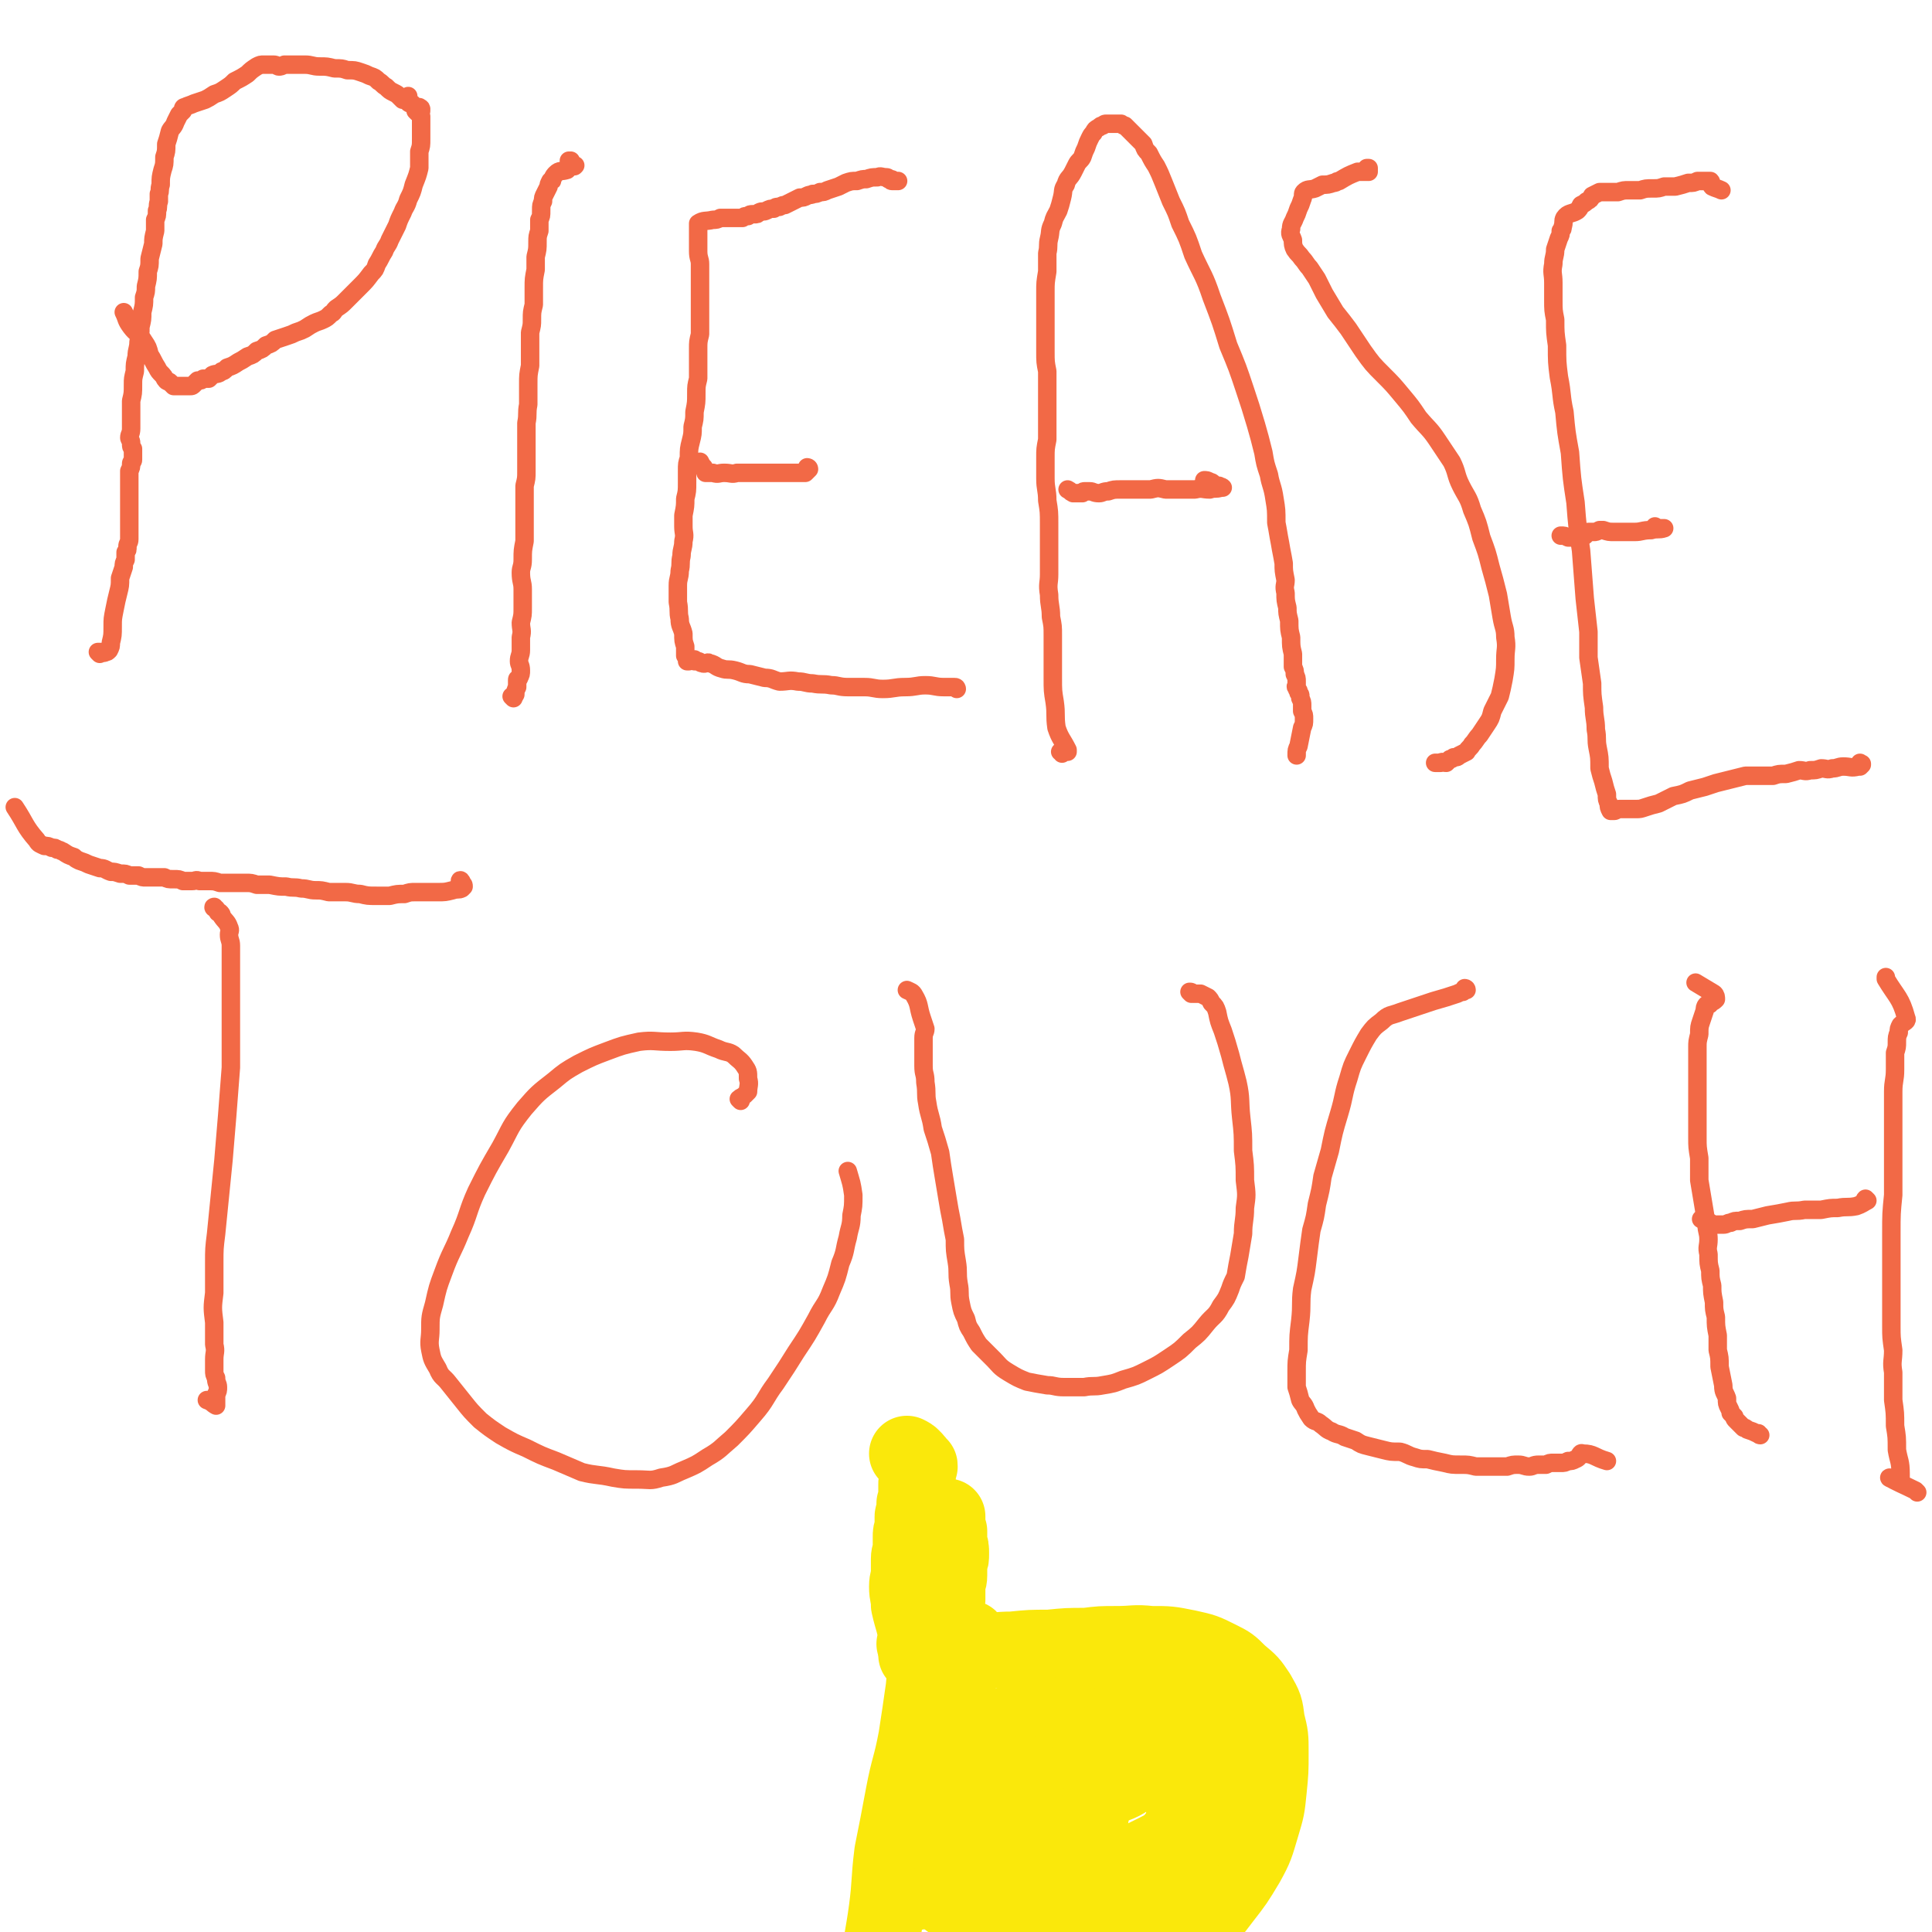<svg viewBox='0 0 1046 1046' version='1.1' xmlns='http://www.w3.org/2000/svg' xmlns:xlink='http://www.w3.org/1999/xlink'><g fill='none' stroke='#F26946' stroke-width='10' stroke-linecap='round' stroke-linejoin='round'><path d='M54,354c0,0 -1,-1 -1,-1 0,0 1,0 1,0 1,1 1,0 1,0 1,0 1,1 2,0 1,0 1,0 2,-1 1,-2 1,-2 1,-4 1,-4 1,-4 1,-9 0,-4 0,-4 1,-9 1,-5 1,-5 2,-9 1,-4 1,-4 1,-8 1,-3 1,-3 2,-6 0,-2 0,-2 1,-4 0,-2 0,-2 0,-4 1,-1 1,-1 1,-3 0,-2 1,-2 1,-4 0,-2 0,-2 0,-4 0,-3 0,-3 0,-5 0,-3 0,-3 0,-5 0,-2 0,-2 0,-4 0,-3 0,-3 0,-5 0,-1 0,-1 0,-3 0,-1 0,-1 0,-3 0,-2 0,-2 0,-3 0,-3 0,-3 0,-5 1,-2 1,-2 1,-4 0,-1 1,-1 1,-2 0,-2 0,-2 0,-4 0,-1 0,-1 0,-2 -1,-1 -1,-1 -1,-3 0,-2 -1,-2 -1,-3 0,-2 1,-2 1,-5 0,-3 0,-3 0,-7 0,-4 0,-4 0,-8 1,-4 1,-4 1,-9 0,-3 0,-3 1,-7 0,-4 0,-4 1,-8 0,-4 1,-4 1,-8 1,-4 1,-4 1,-8 1,-4 1,-4 1,-8 1,-4 1,-4 1,-8 1,-3 1,-3 1,-6 1,-4 1,-4 1,-8 1,-3 1,-3 1,-7 1,-4 1,-4 2,-8 0,-3 0,-3 1,-7 0,-3 0,-3 0,-6 1,-2 1,-2 1,-5 1,-2 0,-2 1,-5 0,-2 0,-2 0,-4 1,-2 0,-2 1,-5 0,-4 0,-4 1,-8 1,-3 1,-3 1,-7 1,-3 1,-3 1,-7 1,-3 1,-3 2,-7 1,-2 2,-2 3,-5 1,-2 1,-2 2,-4 1,-1 1,-1 2,-2 0,-1 0,-2 1,-2 2,-1 3,-1 5,-2 3,-1 3,-1 6,-2 2,-1 2,-1 5,-3 3,-1 3,-1 6,-3 3,-2 3,-2 5,-4 4,-2 4,-2 7,-4 2,-2 2,-2 5,-4 2,-1 2,-1 4,-1 1,0 1,0 2,0 2,0 2,0 3,0 2,0 2,1 3,1 1,0 1,0 3,-1 2,0 2,0 4,0 4,0 4,0 7,0 4,0 4,1 8,1 4,0 4,0 8,1 4,0 4,0 7,1 4,0 4,0 7,1 3,1 3,1 5,2 3,1 3,1 5,3 2,1 2,2 4,3 2,2 2,2 4,3 2,1 2,1 3,2 1,1 1,1 2,2 1,0 1,0 2,-1 0,0 0,0 1,-1 0,0 0,0 0,0 0,1 0,1 0,2 0,1 0,1 0,1 0,1 1,1 1,1 0,0 0,0 0,0 0,0 0,0 1,0 1,1 1,1 1,1 1,1 1,1 1,2 1,0 1,-1 2,-1 0,0 1,1 1,1 0,-1 -2,-1 -2,-1 0,0 1,1 2,2 0,1 -1,1 -1,1 0,-1 0,-1 -1,-1 0,0 0,1 0,1 0,0 -1,-1 -1,-1 1,1 2,1 3,3 0,0 0,0 0,1 0,3 0,3 0,7 0,2 0,2 0,4 0,4 0,4 -1,7 0,5 0,5 0,9 -1,4 -1,4 -3,9 -1,4 -1,4 -3,8 -1,4 -2,4 -3,7 -2,4 -2,4 -3,7 -2,4 -2,4 -4,8 -1,3 -2,3 -3,6 -2,3 -2,4 -4,7 -1,3 -1,3 -3,5 -3,4 -3,4 -6,7 -4,4 -4,4 -8,8 -2,2 -2,2 -5,4 -2,2 -1,2 -3,3 -2,2 -2,2 -4,3 -2,1 -3,1 -5,2 -2,1 -2,1 -5,3 -2,1 -2,1 -5,2 -2,1 -2,1 -5,2 -3,1 -3,1 -6,2 -2,2 -2,2 -5,3 -2,2 -2,2 -5,3 -2,2 -2,2 -5,3 -3,2 -3,2 -5,3 -3,2 -3,2 -6,3 -2,2 -2,2 -3,2 -2,2 -3,1 -5,2 -1,1 -1,1 -2,2 -2,0 -2,0 -3,0 -1,1 -1,1 -3,1 -1,1 -1,1 -2,2 -1,1 -1,1 -2,1 -1,0 -1,0 -2,0 0,0 0,0 -1,0 -1,0 -1,0 -2,0 -1,0 -1,0 -2,0 -1,0 -1,0 -2,0 -1,-1 -1,-1 -2,-2 -1,-1 -1,0 -2,-1 -1,-1 -1,-2 -2,-3 -2,-2 -2,-2 -3,-4 -2,-3 -2,-4 -4,-7 -1,-4 -1,-4 -3,-7 -3,-5 -4,-4 -7,-8 -3,-4 -2,-4 -4,-8 0,0 0,0 0,0 '/><path d='M278,378c0,0 -1,-1 -1,-1 0,0 1,1 1,0 1,0 0,0 1,-1 0,-2 0,-2 1,-4 0,-1 0,-1 0,-3 0,0 0,0 0,-1 0,-1 1,0 1,-1 1,-2 1,-2 1,-4 0,-3 -1,-3 -1,-5 0,-3 1,-3 1,-6 0,-4 0,-4 0,-7 1,-4 0,-4 0,-8 1,-4 1,-4 1,-8 0,-5 0,-5 0,-10 0,-4 -1,-4 -1,-9 0,-3 1,-3 1,-7 0,-5 0,-5 1,-10 0,-6 0,-6 0,-11 0,-5 0,-5 0,-11 0,-4 0,-4 0,-8 1,-4 1,-4 1,-8 0,-4 0,-4 0,-8 0,-4 0,-4 0,-9 0,-4 0,-4 0,-9 1,-5 0,-5 1,-10 0,-6 0,-6 0,-11 0,-5 0,-5 1,-10 0,-5 0,-5 0,-9 0,-5 0,-5 0,-9 1,-4 1,-4 1,-7 0,-4 0,-4 1,-8 0,-5 0,-5 0,-9 0,-5 0,-5 1,-10 0,-4 0,-4 0,-7 1,-4 1,-4 1,-8 0,-3 0,-3 1,-6 0,-3 0,-3 0,-6 1,-2 1,-2 1,-5 0,-3 0,-3 1,-5 0,-2 0,-2 1,-4 1,-2 1,-2 2,-4 0,-1 0,-1 1,-3 1,0 1,0 1,-1 1,-2 1,-2 2,-3 2,-2 3,-1 6,-2 1,-1 1,-1 2,-2 0,0 0,-1 1,-1 0,0 0,0 1,1 0,0 1,-1 0,0 0,0 -1,0 -1,0 -1,-1 -1,-1 -2,-3 0,0 0,0 1,0 '/><path d='M518,373c0,0 0,-1 -1,-1 -3,0 -3,0 -6,0 -5,0 -5,-1 -10,-1 -5,0 -5,1 -11,1 -6,0 -6,1 -12,1 -5,0 -5,-1 -10,-1 -5,0 -5,0 -9,0 -5,0 -5,-1 -9,-1 -5,-1 -5,0 -10,-1 -4,0 -4,-1 -8,-1 -5,-1 -5,0 -10,0 -4,-1 -4,-2 -8,-2 -4,-1 -4,-1 -8,-2 -4,0 -4,-1 -8,-2 -4,-1 -4,0 -7,-1 -4,-1 -3,-2 -7,-3 -1,-1 -2,1 -4,0 -1,0 -1,-1 -2,-1 -1,0 -1,0 -2,0 0,0 0,-1 0,-1 -1,0 -1,0 -2,0 -1,0 -1,1 -1,1 -1,0 -1,0 -1,0 0,0 0,0 0,0 0,-2 0,-2 -1,-3 0,-3 0,-3 0,-5 -1,-3 -1,-3 -1,-7 -1,-4 -2,-4 -2,-8 -1,-4 0,-4 -1,-9 0,-4 0,-4 0,-9 0,-4 1,-4 1,-8 1,-4 0,-4 1,-8 0,-4 1,-4 1,-8 1,-4 0,-4 0,-8 0,-3 0,-3 0,-6 1,-5 1,-5 1,-9 1,-4 1,-4 1,-9 0,-3 0,-3 0,-6 0,-4 0,-4 1,-7 0,-5 0,-5 1,-9 1,-4 1,-4 1,-8 1,-4 1,-4 1,-8 1,-5 1,-5 1,-10 0,-4 0,-4 1,-8 0,-5 0,-5 0,-9 0,-3 0,-3 0,-7 0,-4 0,-4 1,-8 0,-2 0,-2 0,-5 0,-4 0,-4 0,-8 0,-2 0,-2 0,-5 0,-2 0,-2 0,-4 0,-1 0,-1 0,-3 0,-1 0,-1 0,-2 0,-2 0,-2 0,-3 0,-1 0,-1 0,-2 0,-3 0,-3 0,-6 0,-3 -1,-3 -1,-7 0,-2 0,-2 0,-5 0,-3 0,-3 0,-6 0,-1 0,-1 0,-2 0,-1 0,-2 0,-2 3,-2 4,-1 8,-2 2,0 2,0 4,-1 2,0 2,0 4,0 2,0 2,0 4,0 2,0 2,0 4,0 1,-1 1,-1 3,-1 1,-1 1,-1 3,-1 2,0 2,0 3,-1 2,-1 2,0 4,-1 2,-1 2,-1 4,-1 1,-1 1,-1 3,-1 2,-1 2,-1 3,-1 2,-1 2,-1 4,-2 2,-1 2,-1 4,-2 2,0 2,0 4,-1 2,-1 2,0 3,-1 2,0 2,0 4,-1 2,0 2,0 4,-1 3,-1 3,-1 6,-2 2,-1 2,-1 4,-2 3,-1 3,-1 6,-1 3,-1 3,-1 5,-1 3,-1 3,-1 6,-1 2,-1 2,0 5,0 1,0 1,1 2,1 1,0 1,0 2,1 1,0 1,0 1,0 1,0 2,0 1,0 0,0 -1,0 -3,0 -1,0 -1,-1 -2,-1 '/><path d='M438,254c0,0 -1,-1 -1,-1 0,0 1,0 1,1 0,0 0,0 -1,1 0,0 0,0 0,0 -1,1 -1,1 -1,1 -1,0 -1,0 -1,0 -3,0 -3,0 -6,0 -6,0 -6,0 -11,0 -3,0 -3,0 -6,0 -3,0 -3,0 -5,0 -4,0 -4,0 -8,0 -3,1 -3,0 -7,0 -3,0 -3,1 -6,0 -2,0 -2,0 -4,0 0,0 0,0 0,-1 -1,-1 -1,-1 -1,-2 -1,-1 -1,-1 -2,-3 0,0 0,0 0,0 '/><path d='M575,408c0,-1 -1,-1 -1,-1 1,-1 1,0 3,0 0,0 0,0 0,0 1,0 1,0 1,0 0,0 0,0 0,0 0,0 0,0 0,-1 -3,-6 -4,-6 -6,-12 -1,-7 0,-7 -1,-14 -1,-6 -1,-6 -1,-13 0,-6 0,-6 0,-12 0,-5 0,-5 0,-11 0,-5 0,-5 -1,-10 0,-6 -1,-6 -1,-12 -1,-6 0,-6 0,-11 0,-7 0,-7 0,-14 0,-7 0,-7 0,-13 0,-7 0,-7 -1,-13 0,-6 -1,-6 -1,-12 0,-6 0,-6 0,-11 0,-5 0,-5 1,-10 0,-6 0,-6 0,-12 0,-6 0,-6 0,-13 0,-6 0,-6 0,-12 -1,-5 -1,-5 -1,-11 0,-6 0,-6 0,-12 0,-5 0,-5 0,-10 0,-5 0,-5 0,-10 0,-5 0,-5 1,-11 0,-5 0,-5 0,-10 1,-4 0,-4 1,-8 1,-4 0,-4 2,-8 1,-4 1,-3 3,-7 1,-3 1,-3 2,-7 1,-4 0,-4 2,-7 1,-4 2,-3 4,-7 1,-2 1,-2 2,-4 1,-2 2,-2 3,-4 1,-3 1,-3 2,-5 1,-3 1,-3 2,-5 1,-2 1,-2 2,-3 1,-2 1,-2 3,-3 1,-1 1,-1 2,-1 1,-1 1,-1 2,-1 2,0 2,0 3,0 1,0 1,0 2,0 1,0 2,0 3,0 1,1 1,1 2,1 1,1 1,1 2,2 2,2 2,2 4,4 2,2 2,2 4,4 1,3 1,3 3,5 2,4 2,4 4,7 2,4 2,4 4,9 2,5 2,5 4,10 3,6 3,6 5,12 4,8 4,8 7,17 5,11 6,11 10,23 5,13 5,13 9,26 5,12 5,12 9,24 3,9 3,9 6,19 2,7 2,7 4,15 1,6 1,6 3,12 1,6 2,6 3,13 1,6 1,6 1,13 1,5 1,6 2,11 1,6 1,5 2,11 0,4 0,4 1,9 0,3 -1,3 0,7 0,4 0,4 1,8 0,3 0,3 1,7 0,5 0,5 1,9 0,5 0,5 1,9 0,3 0,3 0,7 1,2 1,2 1,4 1,2 1,2 1,4 0,1 0,1 0,2 -1,1 0,1 0,1 0,1 0,1 1,2 0,1 0,0 0,1 1,1 1,1 1,2 0,1 0,1 0,1 1,2 1,2 1,4 0,1 0,1 0,3 1,2 1,2 1,4 0,3 0,3 -1,5 -1,5 -1,5 -2,10 -1,2 -1,2 -1,5 '/><path d='M653,261c0,0 -1,-1 -1,-1 1,0 2,0 3,1 1,0 1,0 2,1 0,0 0,1 1,1 1,0 1,0 2,0 1,1 1,0 2,1 0,0 -1,0 -1,0 -3,1 -3,0 -6,1 -4,0 -4,-1 -8,0 -6,0 -6,0 -11,0 -3,0 -3,0 -5,0 -4,-1 -4,-1 -8,0 -2,0 -2,0 -4,0 -3,0 -3,0 -6,0 -3,0 -3,0 -6,0 -4,0 -4,0 -7,1 -3,0 -3,1 -5,1 -3,0 -3,-1 -5,-1 -1,0 -1,0 -2,0 -1,0 -1,0 -1,0 -1,0 -1,1 -1,1 0,0 0,0 -1,0 0,0 0,0 0,0 -2,0 -2,0 -4,0 -2,-1 -1,-1 -3,-2 '/><path d='M741,92c0,-1 -1,-1 -1,-1 0,0 0,0 1,0 0,1 0,1 0,2 0,0 0,0 0,0 0,0 0,0 -1,0 -2,0 -2,0 -5,0 -5,2 -5,2 -10,5 -2,0 -1,1 -3,1 -3,1 -3,1 -6,1 -2,1 -2,1 -4,2 -3,1 -4,0 -6,2 -1,1 0,2 -1,4 -1,3 -1,3 -2,5 -1,3 -1,3 -2,5 -1,3 -2,3 -2,6 -1,3 0,3 1,6 0,2 0,3 1,5 2,3 2,2 4,5 2,2 2,3 4,5 2,3 2,3 4,6 2,4 2,4 4,8 3,5 3,5 6,10 4,5 4,5 7,9 4,6 4,6 8,12 5,7 5,7 11,13 5,5 5,5 10,11 5,6 5,6 9,12 5,6 6,6 10,12 4,6 4,6 8,12 3,6 2,7 5,13 3,6 4,6 6,13 3,7 3,7 5,15 3,8 3,8 5,16 2,7 2,7 4,15 1,6 1,6 2,12 1,6 2,6 2,11 1,6 0,6 0,12 0,5 0,5 -1,11 -1,5 -1,5 -2,9 -2,4 -2,4 -4,8 -1,4 -1,4 -3,7 -2,3 -2,3 -4,6 -2,2 -2,3 -4,5 -1,2 -2,2 -3,4 -2,1 -2,1 -4,2 -1,1 -1,1 -3,1 -1,1 -1,1 -2,1 -1,1 -1,1 -2,2 -2,0 -2,-1 -3,0 -2,0 -2,0 -3,0 '/><path d='M1008,414c0,0 -1,-1 -1,-1 0,0 0,0 1,1 0,0 0,-1 0,0 0,0 0,0 -1,1 0,0 0,0 -1,0 -4,1 -4,0 -8,0 -3,0 -3,1 -6,1 -3,1 -3,0 -6,0 -3,1 -3,1 -6,1 -3,1 -3,0 -6,0 -3,1 -3,1 -7,2 -4,0 -4,0 -7,1 -4,0 -4,0 -8,0 -3,0 -3,0 -7,0 -4,1 -4,1 -8,2 -4,1 -4,1 -8,2 -3,1 -3,1 -6,2 -4,1 -4,1 -8,2 -4,2 -4,2 -9,3 -4,2 -4,2 -8,4 -4,1 -4,1 -7,2 -3,1 -3,1 -5,1 -3,0 -3,0 -5,0 -2,0 -2,0 -4,0 -2,0 -2,1 -3,1 0,0 0,0 -1,0 0,0 0,0 0,0 0,0 0,0 -1,0 0,0 0,0 0,0 -1,-2 -1,-2 -1,-4 -1,-2 -1,-2 -1,-5 -1,-3 -1,-3 -2,-7 -1,-3 -1,-3 -2,-7 0,-6 0,-6 -1,-11 -1,-5 0,-5 -1,-10 0,-6 -1,-6 -1,-12 -1,-7 -1,-7 -1,-13 -1,-7 -1,-7 -2,-14 0,-7 0,-7 0,-14 -1,-9 -1,-9 -2,-18 -1,-13 -1,-13 -2,-26 -2,-13 -2,-13 -3,-26 -2,-13 -2,-13 -3,-27 -2,-11 -2,-11 -3,-22 -2,-9 -1,-9 -3,-19 -1,-8 -1,-8 -1,-17 -1,-7 -1,-7 -1,-14 -1,-5 -1,-5 -1,-11 0,-5 0,-5 0,-9 0,-5 -1,-5 0,-10 0,-4 1,-4 1,-8 1,-3 1,-3 2,-6 1,-2 1,-2 1,-4 1,-1 1,-1 1,-2 1,-3 0,-3 1,-5 2,-3 4,-2 7,-4 1,-1 1,-1 2,-3 2,-1 2,-1 3,-2 2,-1 2,-1 3,-3 2,-1 2,-1 4,-2 2,0 3,0 5,0 3,0 3,0 5,0 3,-1 3,-1 6,-1 3,0 3,0 6,0 3,-1 3,-1 7,-1 3,0 3,0 6,-1 3,0 3,0 6,0 4,-1 4,-1 7,-2 3,0 3,0 5,-1 2,0 2,0 4,0 1,0 1,0 2,0 0,0 1,0 1,0 1,1 0,2 1,3 2,1 3,1 5,2 0,0 0,0 0,0 '/><path d='M897,286c0,0 -1,-1 -1,-1 0,0 1,1 2,1 1,0 1,0 1,0 1,0 1,0 1,0 0,0 1,0 1,0 -3,1 -4,0 -7,1 -5,0 -5,1 -9,1 -4,0 -4,0 -7,0 -2,0 -2,0 -4,0 -3,0 -3,0 -6,-1 -1,0 -1,0 -2,0 -2,1 -2,1 -3,1 -1,0 -1,0 -3,0 -1,1 -1,1 -2,2 -1,0 -1,0 -3,0 0,0 0,0 -1,1 -1,0 -1,-1 -2,0 -1,0 -1,0 -2,0 0,0 0,0 -1,0 -2,-1 -2,-1 -4,-1 0,0 0,0 0,0 '/><path d='M250,478c0,-1 -1,-2 -1,-1 0,0 1,0 1,1 1,1 1,1 1,2 0,0 0,0 -1,1 -2,1 -2,0 -5,1 -4,1 -4,1 -8,1 -2,0 -2,0 -4,0 -4,0 -4,0 -8,0 -3,0 -3,0 -6,1 -4,0 -4,0 -8,1 -3,0 -3,0 -7,0 -5,0 -5,0 -9,-1 -4,0 -4,-1 -8,-1 -4,0 -4,0 -9,0 -4,-1 -4,-1 -7,-1 -4,0 -4,-1 -8,-1 -4,-1 -4,0 -8,-1 -4,0 -4,0 -9,-1 -4,0 -4,0 -7,0 -3,-1 -3,-1 -6,-1 -3,0 -4,0 -7,0 -4,0 -4,0 -7,0 -3,-1 -3,-1 -6,-1 -3,0 -3,0 -5,0 -2,-1 -2,0 -4,0 -3,0 -3,0 -5,0 -2,-1 -2,-1 -5,-1 -3,0 -3,0 -5,-1 -3,0 -3,0 -6,0 -2,0 -2,0 -4,0 -2,0 -2,0 -4,-1 -2,0 -3,0 -5,0 -2,-1 -2,-1 -5,-1 -3,-1 -3,-1 -5,-1 -3,-1 -3,-2 -6,-2 -3,-1 -3,-1 -6,-2 -2,-1 -2,-1 -5,-2 -2,-1 -2,-1 -3,-2 -3,-1 -3,-1 -6,-3 -1,0 -1,-1 -3,-1 -1,-1 -1,-1 -3,-1 -2,-1 -2,-1 -4,-1 -2,-1 -3,-1 -4,-3 -7,-8 -6,-9 -12,-18 '/><path d='M117,492c-1,0 -2,-1 -1,-1 0,1 1,1 2,3 0,0 0,0 1,0 1,1 1,1 1,2 2,3 3,3 4,6 1,2 0,2 0,4 0,3 1,3 1,6 0,3 0,3 0,7 0,8 0,8 0,16 0,10 0,10 0,20 0,11 0,11 0,23 -1,13 -1,13 -2,26 -1,12 -1,12 -2,24 -1,10 -1,10 -2,20 -1,10 -1,10 -2,20 -1,8 -1,8 -1,16 0,8 0,8 0,16 -1,8 -1,8 0,16 0,6 0,6 0,12 1,4 0,4 0,8 0,3 0,3 0,6 0,2 0,2 1,4 0,3 1,3 1,5 0,2 0,2 -1,4 0,1 0,1 0,2 0,0 0,0 0,1 0,0 0,0 0,1 0,1 0,1 0,2 0,0 0,0 0,0 -2,-1 -2,-2 -5,-3 '/><path d='M401,596c0,0 -1,-1 -1,-1 1,-1 2,-1 3,-2 1,-1 1,-1 2,-2 0,-3 1,-4 0,-7 0,-4 0,-4 -2,-7 -2,-3 -3,-3 -6,-6 -3,-2 -4,-1 -8,-3 -6,-2 -6,-3 -12,-4 -7,-1 -7,0 -14,0 -9,0 -9,-1 -17,0 -9,2 -9,2 -17,5 -8,3 -8,3 -16,7 -7,4 -7,4 -13,9 -9,7 -9,7 -16,15 -8,10 -7,10 -13,21 -7,12 -7,12 -13,24 -5,11 -4,12 -9,23 -4,10 -5,10 -9,21 -3,8 -3,8 -5,17 -2,7 -2,7 -2,14 0,5 -1,6 0,11 1,5 1,5 4,10 2,5 3,4 6,8 4,5 4,5 8,10 4,5 4,5 9,10 5,4 5,4 11,8 7,4 7,4 14,7 8,4 8,4 16,7 7,3 7,3 14,6 8,2 8,1 17,3 6,1 6,1 13,1 7,0 7,1 13,-1 7,-1 7,-2 12,-4 7,-3 7,-3 13,-7 7,-4 7,-5 13,-10 6,-6 6,-6 12,-13 7,-8 6,-9 12,-17 6,-9 6,-9 11,-17 6,-9 6,-9 11,-18 4,-8 5,-7 8,-15 3,-7 3,-7 5,-15 3,-7 2,-7 4,-14 1,-6 2,-6 2,-12 1,-5 1,-5 1,-11 -1,-7 -1,-6 -3,-13 '/><path d='M645,538c0,0 -1,-1 -1,-1 1,0 1,0 2,1 1,0 1,0 2,0 1,0 1,0 2,0 2,1 2,1 4,2 1,1 1,1 2,3 2,2 2,2 3,5 1,5 1,5 3,10 2,6 2,6 4,13 2,8 2,7 4,15 2,9 1,10 2,19 1,9 1,9 1,18 1,8 1,8 1,16 1,8 1,8 0,15 0,7 -1,7 -1,14 -1,6 -1,6 -2,12 -1,5 -1,5 -2,11 -2,4 -2,4 -3,7 -2,5 -2,5 -5,9 -3,6 -4,5 -8,10 -4,5 -4,5 -9,9 -5,5 -5,5 -11,9 -6,4 -6,4 -12,7 -6,3 -6,3 -13,5 -5,2 -5,2 -11,3 -5,1 -5,0 -10,1 -6,0 -6,0 -11,0 -5,0 -5,-1 -9,-1 -6,-1 -6,-1 -11,-2 -5,-2 -5,-2 -10,-5 -5,-3 -5,-4 -8,-7 -4,-4 -4,-4 -8,-8 -2,-3 -2,-3 -4,-7 -2,-3 -2,-3 -3,-7 -2,-4 -2,-4 -3,-9 -1,-5 0,-5 -1,-10 -1,-6 0,-6 -1,-12 -1,-6 -1,-6 -1,-12 -1,-5 -1,-5 -2,-11 -1,-5 -1,-5 -2,-11 -1,-6 -1,-6 -2,-12 -1,-6 -1,-6 -2,-13 -2,-7 -2,-7 -4,-13 -1,-7 -2,-7 -3,-14 -1,-5 0,-5 -1,-11 0,-5 -1,-4 -1,-9 0,-4 0,-4 0,-9 0,-3 0,-3 0,-6 0,-3 1,-3 1,-5 -1,-3 -1,-3 -2,-6 -2,-6 -1,-7 -4,-12 -1,-2 -2,-2 -4,-3 '/><path d='M794,536c0,-1 -1,-1 -1,-1 0,0 0,0 0,1 0,0 0,0 -1,1 -1,0 -1,0 -3,1 -6,2 -6,2 -13,4 -9,3 -9,3 -18,6 -5,2 -6,1 -10,5 -4,3 -4,3 -7,7 -3,5 -3,5 -6,11 -3,6 -3,6 -5,13 -3,9 -2,9 -5,19 -3,10 -3,10 -5,20 -2,7 -2,7 -4,14 -1,7 -1,7 -3,15 -1,7 -1,7 -3,14 -1,7 -1,7 -2,15 -1,8 -1,8 -3,17 -1,8 0,8 -1,17 -1,8 -1,8 -1,16 -1,6 -1,6 -1,12 0,4 0,4 0,8 1,3 1,3 2,7 1,2 2,2 3,5 1,2 1,2 3,5 2,2 3,1 5,3 3,2 3,3 6,4 3,2 4,1 7,3 3,1 3,1 6,2 3,2 3,2 7,3 4,1 4,1 8,2 4,1 4,1 9,1 4,1 4,2 8,3 3,1 3,1 7,1 4,1 4,1 9,2 4,1 4,1 9,1 4,0 4,0 8,1 3,0 3,0 6,0 3,0 3,0 6,0 3,0 3,0 5,0 3,-1 3,-1 6,-1 3,0 3,1 6,1 2,0 2,-1 5,-1 2,0 2,0 4,0 2,-1 2,-1 4,-1 2,0 2,0 4,0 2,0 2,0 4,-1 2,0 2,0 4,-1 3,-1 2,-4 4,-3 6,0 6,2 13,4 '/><path d='M953,777c0,0 -1,0 -1,-1 0,0 0,0 -1,0 -2,-1 -2,-1 -5,-2 -1,-1 -1,-1 -2,-1 0,0 0,0 -1,-1 -1,-1 -1,-1 -1,-1 -1,-1 -1,-1 -2,-2 -1,-1 -1,-1 -1,-2 -1,-1 -1,-1 -2,-2 0,-1 0,-1 -1,-3 -1,-2 -1,-2 -1,-5 -1,-3 -2,-3 -2,-7 -1,-5 -1,-5 -2,-10 0,-5 0,-5 -1,-9 0,-4 0,-4 0,-8 -1,-5 -1,-5 -1,-10 -1,-4 -1,-4 -1,-8 -1,-5 -1,-5 -1,-9 -1,-4 -1,-4 -1,-8 -1,-4 -1,-4 -1,-9 -1,-4 0,-4 0,-8 0,-4 -1,-4 -1,-8 -1,-6 -1,-6 -2,-12 -1,-6 -1,-6 -2,-12 0,-6 0,-6 0,-12 -1,-6 -1,-6 -1,-11 0,-5 0,-5 0,-10 0,-4 0,-4 0,-8 0,-5 0,-5 0,-10 0,-5 0,-5 0,-11 0,-5 0,-5 0,-10 0,-3 0,-3 1,-7 0,-4 0,-4 1,-7 1,-3 1,-3 2,-6 0,-1 0,-2 1,-3 1,0 2,0 2,-1 2,-1 2,-1 3,-2 0,-1 0,-2 -1,-3 -5,-3 -5,-3 -10,-6 0,0 0,0 0,0 '/><path d='M1038,808c0,0 0,0 -1,-1 -6,-3 -11,-5 -14,-7 -1,0 4,2 6,2 1,0 0,0 0,-1 0,-2 0,-2 0,-3 0,-7 -1,-7 -2,-13 0,-7 0,-7 -1,-13 0,-7 0,-7 -1,-14 0,-8 0,-8 0,-15 -1,-6 0,-6 0,-12 -1,-7 -1,-7 -1,-13 0,-8 0,-8 0,-16 0,-7 0,-7 0,-15 0,-10 0,-10 0,-19 0,-11 0,-11 1,-21 0,-11 0,-11 0,-21 0,-10 0,-10 0,-20 0,-7 0,-7 0,-15 0,-6 1,-6 1,-12 0,-5 0,-5 0,-9 1,-3 1,-3 1,-6 0,-2 0,-3 1,-5 0,-2 0,-2 1,-4 2,-2 4,-2 3,-4 -3,-11 -5,-11 -11,-21 0,-1 0,-1 0,-1 '/><path d='M1011,650c-1,0 -2,0 -1,-1 0,0 1,1 1,1 -2,1 -3,2 -6,3 -5,1 -5,0 -10,1 -4,0 -4,0 -9,1 -5,0 -5,0 -9,0 -5,1 -5,0 -9,1 -5,1 -5,1 -11,2 -4,1 -4,1 -8,2 -4,0 -4,0 -7,1 -3,0 -3,0 -5,1 -2,0 -2,1 -4,1 -2,0 -2,0 -4,0 0,0 0,0 -1,0 -1,0 -1,0 -2,-1 0,0 0,0 0,0 -1,0 -1,0 -1,0 0,0 0,1 0,0 -2,-1 -2,-1 -4,-2 0,0 0,0 0,0 '/></g>
<g fill='none' stroke='#FAE80B' stroke-width='41' stroke-linecap='round' stroke-linejoin='round'><path d='M501,817c0,0 -1,-1 -1,-1 0,1 1,1 1,2 0,1 1,1 1,1 0,0 0,1 0,1 0,1 0,1 0,1 1,1 1,1 1,1 0,1 0,1 0,1 -1,2 0,2 -1,5 -1,3 -2,3 -2,7 -1,3 -1,3 -1,7 0,6 0,6 1,11 1,7 1,7 2,15 0,11 1,11 1,21 -1,13 -2,13 -3,25 -2,14 -2,14 -4,27 -3,16 -4,15 -7,31 -3,16 -3,16 -6,31 -2,16 -1,16 -3,31 -2,15 -3,15 -4,31 -2,12 -2,12 -3,24 0,8 1,8 2,16 1,6 1,6 2,11 1,4 1,4 3,8 1,4 2,4 2,8 1,5 0,5 0,10 0,1 0,1 0,1 '/><path d='M497,897c0,-1 -1,-1 -1,-1 0,-1 0,0 1,0 1,0 1,0 2,0 1,0 0,1 1,1 3,0 3,0 7,0 3,-1 2,-1 5,-2 4,0 4,-1 8,-1 5,-1 5,0 11,0 8,0 8,-1 17,-1 10,-1 10,-1 20,-1 10,-1 10,-1 20,-1 8,-1 8,-1 17,-1 9,0 9,-1 18,0 10,0 10,0 20,2 9,2 9,2 17,6 6,3 6,3 11,8 6,5 6,5 10,11 4,7 4,7 5,15 2,8 2,8 2,17 0,10 0,10 -1,20 -1,10 -1,10 -4,20 -3,10 -3,11 -8,20 -6,10 -6,10 -13,19 -6,8 -6,8 -14,14 -8,6 -8,6 -16,9 -9,4 -9,4 -18,5 -8,1 -8,1 -16,1 -9,-1 -9,-2 -17,-4 -7,-3 -7,-3 -15,-6 -8,-3 -8,-3 -15,-6 -7,-3 -7,-4 -14,-7 -5,-2 -5,-2 -11,-5 -5,-2 -5,-2 -10,-3 -5,-1 -5,-1 -9,-1 -4,-1 -4,-1 -9,-1 -4,1 -4,1 -7,1 -5,0 -5,0 -9,1 0,0 0,0 0,0 '/><path d='M613,936c-1,0 -2,-1 -1,-1 0,0 1,0 1,1 1,0 1,0 0,1 0,1 0,2 -1,2 -7,8 -8,7 -15,14 -6,6 -5,7 -11,12 -6,5 -6,5 -12,10 -5,3 -5,3 -11,6 -4,2 -5,2 -9,3 -2,1 -2,2 -3,1 -1,0 0,0 0,-1 1,-3 0,-4 1,-6 2,-5 3,-5 7,-9 4,-5 4,-5 10,-10 6,-6 6,-7 13,-12 7,-5 7,-5 14,-9 9,-4 9,-5 18,-6 9,-2 9,-1 18,0 5,1 6,2 10,6 4,3 5,3 8,8 2,5 2,5 3,10 1,7 1,8 0,15 -2,8 -2,8 -6,15 -4,9 -4,9 -10,16 -6,6 -6,6 -13,11 -6,3 -7,3 -14,5 -5,2 -6,2 -12,2 -5,0 -5,0 -9,-2 -5,-2 -5,-3 -9,-7 -4,-6 -4,-6 -7,-13 -2,-7 -2,-7 -3,-15 -1,-7 -1,-7 0,-15 1,-7 1,-8 4,-15 4,-7 3,-8 9,-14 6,-6 7,-6 15,-9 9,-3 10,-3 20,-3 9,1 10,1 18,4 7,2 7,3 12,8 5,5 6,5 9,12 3,8 3,9 3,18 0,9 0,10 -4,18 -4,9 -5,9 -13,15 -8,7 -8,7 -18,12 -9,4 -9,3 -19,5 -7,1 -7,1 -15,1 -7,0 -7,0 -14,-2 -5,-2 -5,-2 -10,-5 -5,-3 -5,-3 -9,-8 -3,-5 -3,-6 -5,-12 -3,-7 -3,-8 -4,-15 0,-7 1,-7 2,-14 2,-7 2,-7 6,-13 4,-7 5,-7 10,-12 5,-5 6,-5 12,-8 4,-3 4,-3 8,-4 3,-1 3,-1 7,-2 2,0 2,0 5,1 2,1 3,1 4,4 2,2 2,2 2,5 0,4 0,5 -2,9 -2,5 -3,5 -7,10 -4,5 -4,5 -9,9 -4,4 -5,4 -10,6 -5,2 -5,2 -10,3 -3,1 -3,1 -7,2 -3,0 -3,1 -5,1 -1,0 -1,-2 -2,-2 0,0 -1,1 -1,2 1,0 2,-1 3,-1 2,-4 1,-5 4,-8 2,-3 3,-2 6,-4 4,-3 4,-3 8,-5 5,-2 5,-3 10,-4 6,-2 6,-1 12,-1 6,0 6,0 11,1 4,0 5,0 8,2 1,0 3,1 2,2 -2,4 -3,4 -7,7 -5,3 -6,2 -11,5 -5,3 -5,4 -10,6 -5,2 -5,2 -10,3 -4,2 -4,2 -9,3 0,0 0,0 0,0 '/><path d='M594,959c-1,0 -2,-1 -1,-1 0,0 1,1 1,1 1,1 1,1 2,2 0,0 1,1 0,1 -3,3 -4,3 -7,5 -4,2 -4,2 -8,5 -5,3 -5,3 -10,6 -4,3 -4,3 -8,6 -4,2 -3,3 -7,5 -2,2 -3,2 -5,3 -2,1 -2,2 -3,2 -1,0 -1,0 -1,0 0,-1 0,-1 0,-2 0,-4 0,-4 1,-8 2,-4 2,-4 3,-9 2,-6 2,-6 5,-12 4,-7 3,-7 8,-13 6,-6 6,-6 13,-10 6,-3 6,-3 12,-4 4,-2 4,-2 8,-1 3,0 3,0 4,3 2,3 2,4 1,8 -1,7 -1,7 -4,13 -3,7 -3,7 -7,13 -6,7 -6,7 -12,12 -6,4 -6,5 -13,8 -6,2 -6,2 -12,3 -5,0 -6,0 -11,-1 -4,-1 -4,0 -8,-3 -4,-1 -4,-2 -7,-5 -2,-3 -2,-4 -3,-8 -2,-5 -3,-5 -2,-10 0,-6 0,-6 3,-11 2,-6 2,-7 6,-12 5,-6 5,-6 12,-10 6,-4 6,-3 13,-5 7,-1 8,-2 16,-1 5,1 6,1 10,4 4,3 4,4 6,9 3,6 3,7 3,14 1,8 1,8 0,17 -1,10 -1,10 -4,19 -2,9 -2,9 -7,17 -5,7 -5,6 -11,12 -5,5 -6,4 -11,8 -3,2 -3,2 -6,3 -2,1 -3,1 -4,1 -1,-1 -1,-3 -1,-5 1,-5 1,-5 3,-10 3,-7 3,-8 7,-15 6,-9 6,-9 13,-16 6,-8 6,-8 14,-14 7,-6 8,-6 16,-10 8,-4 8,-4 16,-6 7,-2 7,-2 14,-2 7,0 7,0 13,2 4,1 4,2 7,5 2,3 3,4 2,8 0,6 0,7 -3,12 -4,6 -4,7 -10,11 -7,6 -7,6 -15,10 -10,5 -10,5 -21,8 -11,2 -11,2 -22,3 -9,0 -10,0 -18,-2 -7,-2 -7,-2 -14,-6 -5,-4 -6,-4 -10,-8 -4,-4 -3,-5 -6,-10 -4,-7 -2,-7 -6,-14 -4,-7 -5,-7 -10,-13 '/><path d='M556,961c0,0 -1,-1 -1,-1 0,1 1,2 1,3 0,2 0,2 -1,3 -5,6 -5,6 -10,12 -7,7 -7,7 -14,14 -4,5 -5,5 -8,10 -4,5 -4,5 -6,10 -2,4 -2,4 -3,8 -1,2 -1,2 -2,4 0,2 0,2 0,3 1,1 1,1 2,2 '/><path d='M510,936c0,-1 -1,-1 -1,-1 0,-1 1,0 2,-1 1,-1 1,-1 2,-3 1,-3 2,-3 2,-6 4,-13 3,-13 7,-27 1,-4 3,-4 4,-8 0,-2 -1,-3 -1,-3 -1,0 0,1 0,2 '/><path d='M594,945c0,0 -1,-1 -1,-1 0,0 1,0 2,1 1,0 1,0 1,1 1,0 2,0 2,1 1,4 1,4 1,8 0,3 -1,4 -2,7 0,1 1,0 1,1 '/><path d='M642,982c0,0 -1,-1 -1,-1 1,0 2,1 3,2 1,0 1,0 2,1 1,0 2,0 2,1 1,3 1,3 0,6 -1,2 -1,3 -3,4 -4,1 -5,0 -9,0 0,0 0,0 0,0 '/><path d='M511,972c0,0 -1,0 -1,-1 0,0 1,1 1,0 1,0 0,0 0,-1 0,-2 1,-2 0,-3 0,-9 0,-9 -1,-18 -1,-5 0,-5 -1,-10 0,-4 -1,-4 -1,-8 0,-5 0,-5 1,-9 1,-5 1,-5 2,-10 0,-4 0,-4 0,-9 0,-3 1,-3 1,-6 0,-3 0,-3 0,-6 0,-4 0,-4 0,-8 0,-4 -1,-4 -1,-8 1,-4 1,-4 2,-9 0,-3 0,-3 0,-7 0,-3 1,-3 1,-6 0,-3 0,-3 0,-7 1,-2 1,-2 1,-5 0,-3 0,-3 -1,-6 0,-2 0,-2 0,-4 0,-1 0,-1 0,-2 -1,-2 -1,-2 -1,-3 0,-1 0,-1 0,-3 0,-1 0,-1 0,-2 0,0 0,0 0,0 '/><path d='M496,891c0,0 -1,-1 -1,-1 0,0 1,0 1,0 1,-1 1,-2 0,-3 -1,-9 -2,-9 -4,-18 0,-5 -1,-5 -1,-10 0,-4 1,-4 1,-8 0,-4 0,-4 0,-7 0,-3 1,-3 1,-7 0,-2 0,-2 0,-5 0,-2 0,-2 1,-5 0,-3 0,-3 0,-6 0,-1 1,-1 1,-2 0,-3 0,-3 0,-5 1,-3 1,-3 1,-5 0,-3 0,-3 0,-5 0,-2 0,-2 1,-4 0,-1 0,-2 0,-3 0,-1 0,-1 0,-2 1,-1 1,-1 1,-1 0,-1 0,-1 -1,-1 -1,-2 -1,-2 -3,-4 -1,-1 -1,-1 -3,-2 '/></g>
</svg>